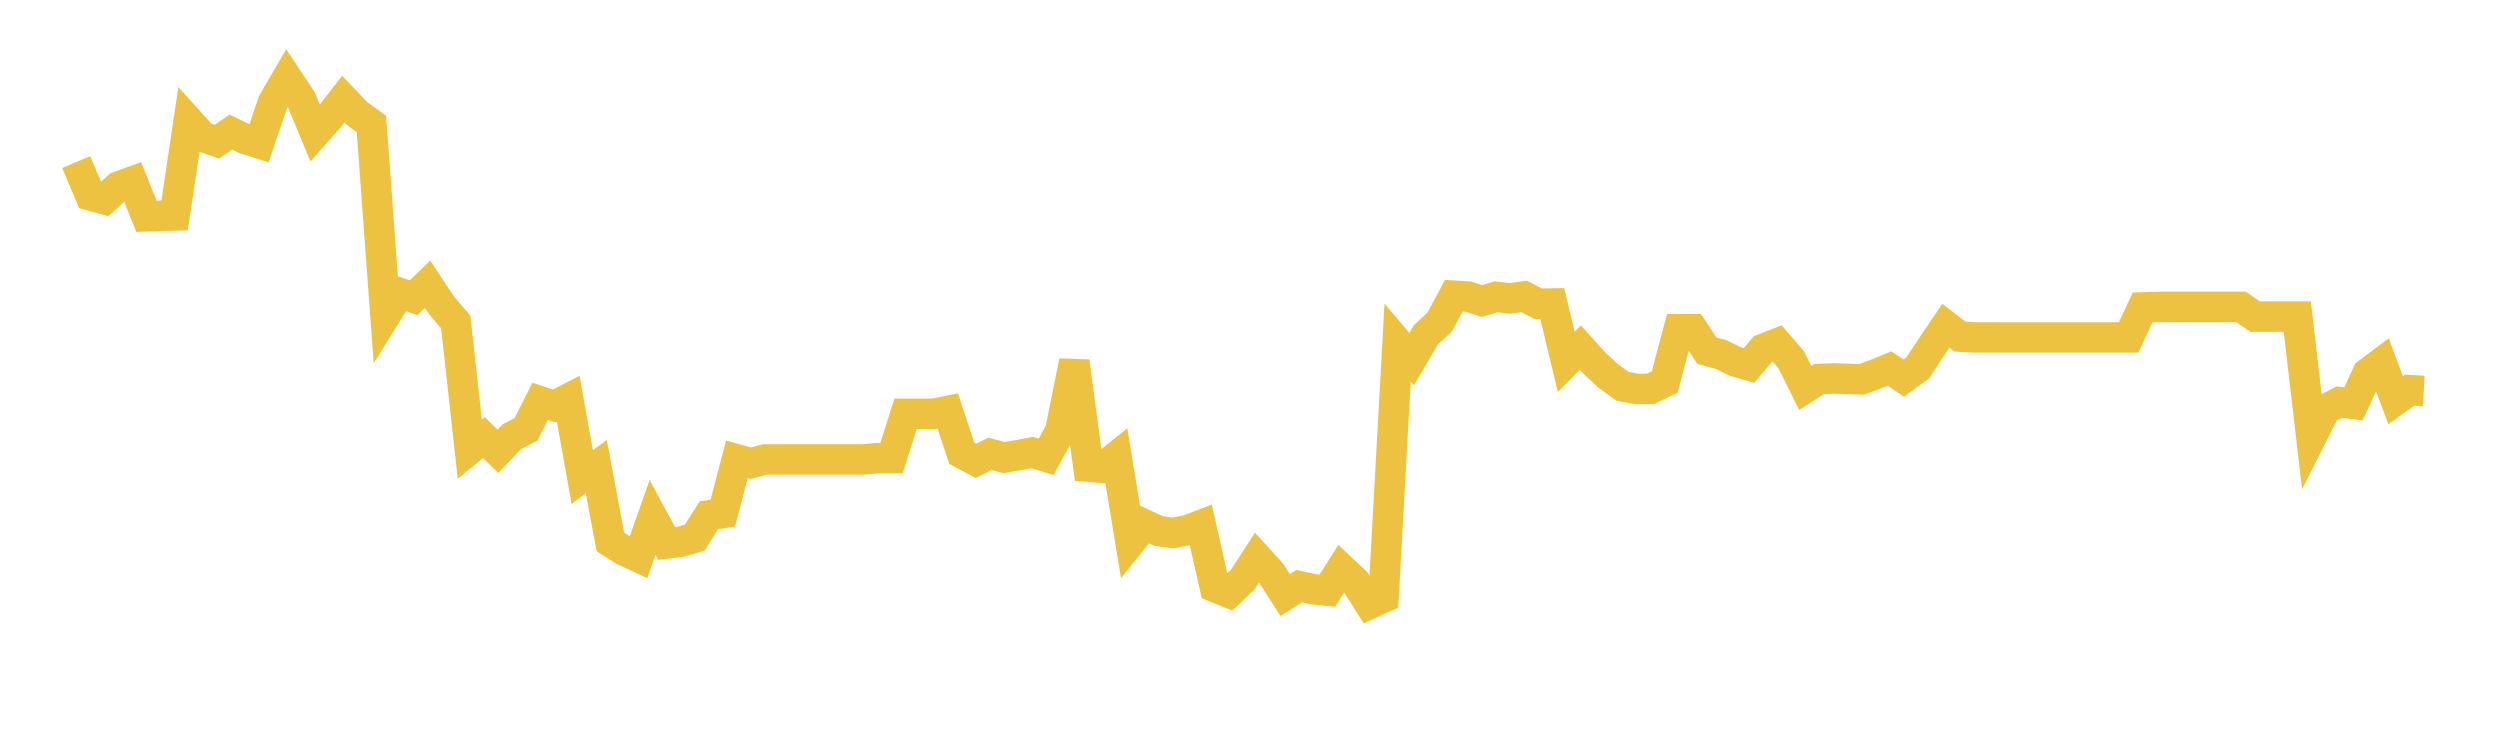 <svg width="164" height="48" xmlns="http://www.w3.org/2000/svg" xmlns:xlink="http://www.w3.org/1999/xlink"><path fill="none" stroke="rgb(237,194,64)" stroke-width="2" d="M5,10.629L5.922,12.819L6.844,13.074L7.766,12.24L8.689,11.906L9.611,14.19L10.533,14.156L11.455,14.134L12.377,7.95L13.299,8.968L14.222,9.293L15.144,8.669L16.066,9.111L16.988,9.403L17.91,6.701L18.832,5.119L19.754,6.507L20.677,8.732L21.599,7.688L22.521,6.501L23.443,7.465L24.365,8.13L25.287,20.697L26.21,19.215L27.132,19.532L28.054,18.646L28.976,20.045L29.898,21.124L30.82,29.465L31.743,28.708L32.665,29.604L33.587,28.642L34.509,28.164L35.431,26.326L36.353,26.636L37.275,26.16L38.198,31.295L39.12,30.612L40.042,35.55L40.964,36.132L41.886,36.559L42.808,33.945L43.731,35.652L44.653,35.535L45.575,35.267L46.497,33.805L47.419,33.655L48.341,30.135L49.263,30.387L50.186,30.138L51.108,30.138L52.03,30.138L52.952,30.138L53.874,30.138L54.796,30.138L55.719,30.138L56.641,30.138L57.563,30.052L58.485,30.052L59.407,27.144L60.329,27.144L61.251,27.144L62.174,26.957L63.096,29.74L64.018,30.232L64.94,29.773L65.862,30.018L66.784,29.86L67.707,29.684L68.629,29.968L69.551,28.276L70.473,23.706L71.395,30.615L72.317,30.686L73.24,29.947L74.162,35.553L75.084,34.407L76.006,34.837L76.928,34.962L77.85,34.793L78.772,34.445L79.695,38.518L80.617,38.889L81.539,38L82.461,36.576L83.383,37.589L84.305,39.034L85.228,38.452L86.15,38.652L87.072,38.747L87.994,37.302L88.916,38.17L89.838,39.621L90.76,39.2L91.683,22.473L92.605,23.556L93.527,21.975L94.449,21.122L95.371,19.398L96.293,19.451L97.216,19.745L98.138,19.475L99.06,19.572L99.982,19.445L100.904,19.927L101.826,19.912L102.749,23.737L103.671,22.803L104.593,23.824L105.515,24.671L106.437,25.343L107.359,25.514L108.281,25.508L109.204,25.062L110.126,21.597L111.048,21.594L111.97,23.004L112.892,23.25L113.814,23.707L114.737,23.974L115.659,22.887L116.581,22.529L117.503,23.597L118.425,25.451L119.347,24.859L120.269,24.826L121.192,24.853L122.114,24.89L123.036,24.55L123.958,24.177L124.88,24.799L125.802,24.137L126.725,22.735L127.647,21.37L128.569,22.08L129.491,22.137L130.413,22.137L131.335,22.137L132.257,22.137L133.18,22.137L134.102,22.137L135.024,22.137L135.946,22.137L136.868,22.137L137.79,22.137L138.713,22.137L139.635,22.137L140.557,20.168L141.479,20.135L142.401,20.135L143.323,20.135L144.246,20.135L145.168,20.135L146.09,20.135L147.012,20.135L147.934,20.769L148.856,20.769L149.778,20.769L150.701,20.769L151.623,28.68L152.545,26.853L153.467,26.378L154.389,26.497L155.311,24.481L156.234,23.792L157.156,26.255L158.078,25.592L159,25.646"></path></svg>